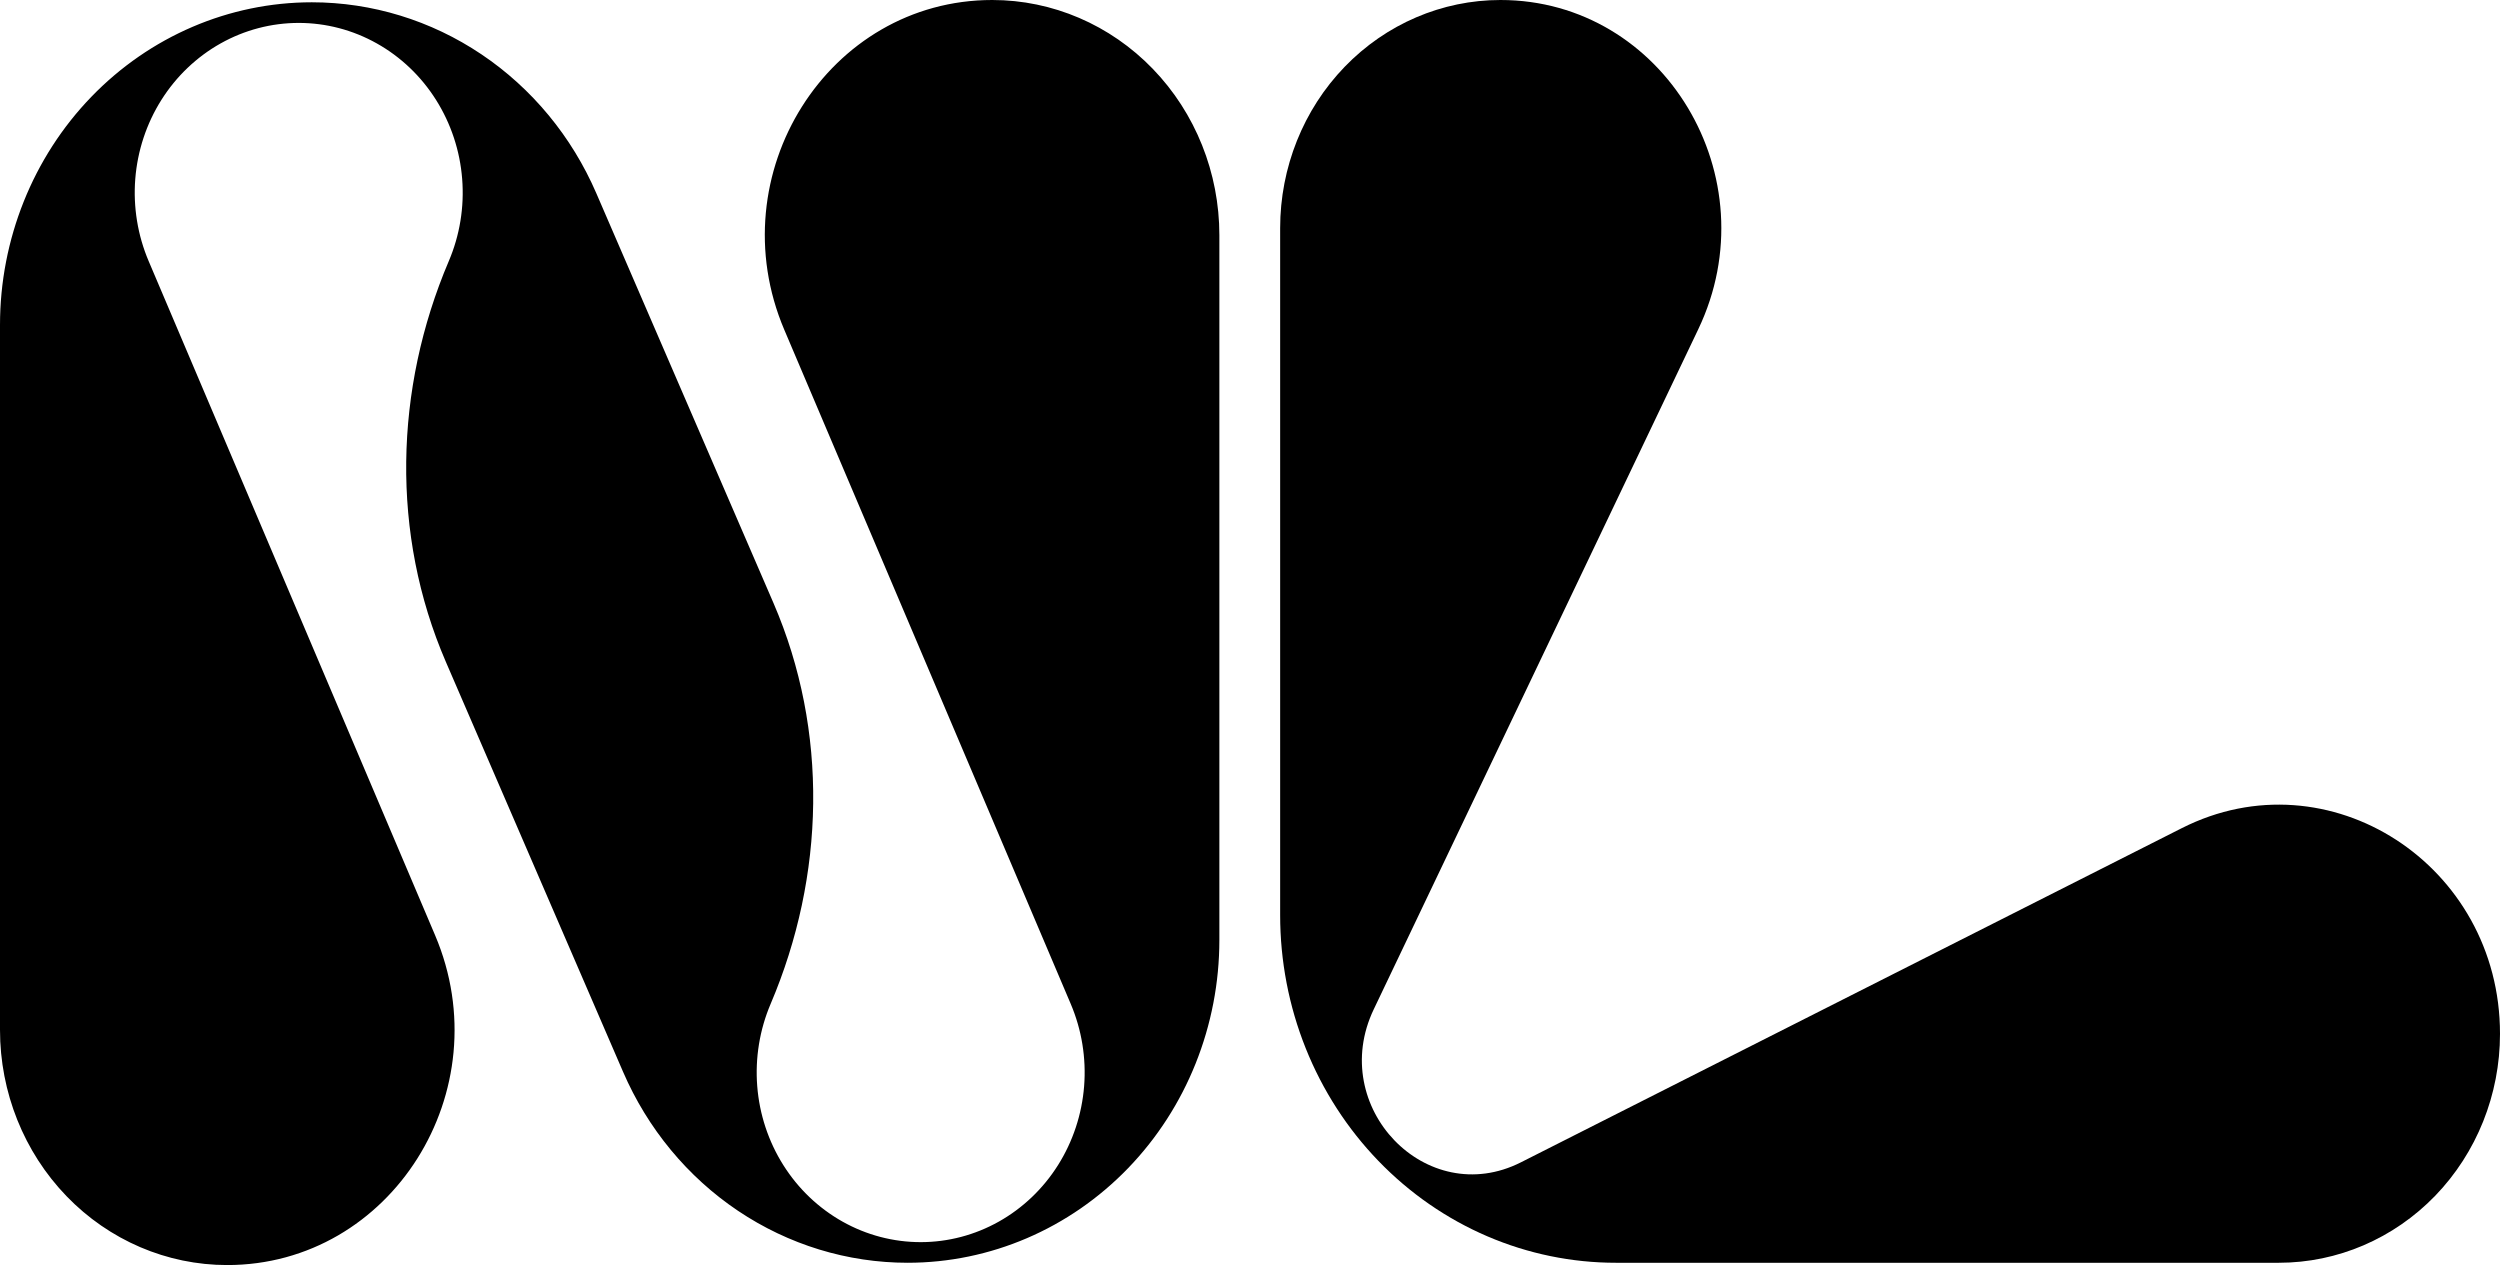 <?xml version="1.0" encoding="UTF-8"?> <svg xmlns="http://www.w3.org/2000/svg" width="83" height="42" viewBox="0 0 83 42" fill="none"><g clip-path="url(#clip0_1_7)"><path d="M72.437 27.494L50.493 38.59C47.357 40.175 44.061 36.749 45.608 33.51L56.382 10.932C58.785 5.897 55.246 0 49.815 0C47.875 0 46.015 0.798 44.643 2.218C43.271 3.638 42.501 5.564 42.501 7.572V30.385C42.501 31.9 42.789 33.401 43.349 34.801C43.909 36.201 44.73 37.473 45.765 38.544C46.8 39.616 48.029 40.466 49.381 41.046C50.733 41.626 52.183 41.924 53.647 41.924H75.658C77.605 41.924 79.472 41.123 80.85 39.698C82.226 38.273 83 36.34 83 34.324C83 28.705 77.308 25.029 72.437 27.494Z" fill="black"></path><path d="M32.943 0C27.493 0 23.846 5.791 26.039 10.95L35.548 33.329C35.913 34.187 36.066 35.126 35.993 36.06C35.919 36.995 35.622 37.895 35.127 38.681C34.633 39.466 33.956 40.111 33.16 40.558C32.364 41.005 31.472 41.239 30.567 41.239C29.661 41.239 28.769 41.005 27.973 40.558C27.177 40.111 26.5 39.466 26.006 38.681C25.511 37.895 25.213 36.995 25.14 36.06C25.067 35.126 25.22 34.187 25.585 33.329C27.393 29.081 27.512 24.268 25.682 20.027L19.8 6.422C18.985 4.533 17.659 2.929 15.983 1.803C14.307 0.677 12.351 0.077 10.353 0.076C7.607 0.076 4.974 1.205 3.032 3.215C1.091 5.224 0 7.95 0 10.792L0 34.193C0 36.264 0.795 38.249 2.209 39.713C3.623 41.178 5.542 42 7.542 42C12.987 42 16.638 36.209 14.445 31.05L4.936 8.671C4.571 7.813 4.418 6.874 4.491 5.94C4.565 5.005 4.862 4.105 5.357 3.319C5.852 2.534 6.528 1.889 7.324 1.442C8.12 0.995 9.012 0.761 9.918 0.761C10.823 0.761 11.715 0.995 12.511 1.442C13.308 1.889 13.984 2.534 14.478 3.319C14.973 4.105 15.271 5.005 15.344 5.94C15.418 6.874 15.265 7.813 14.899 8.671C13.091 12.92 12.972 17.734 14.802 21.973L20.683 35.578C21.498 37.468 22.825 39.073 24.502 40.199C26.179 41.325 28.136 41.924 30.135 41.924C32.88 41.923 35.512 40.793 37.452 38.784C39.393 36.774 40.483 34.049 40.483 31.208V7.807C40.483 5.737 39.688 3.751 38.274 2.287C36.86 0.823 34.942 0 32.943 0Z" fill="black"></path></g><defs><clipPath id="clip0_1_7"><rect width="83" height="42" fill="white"></rect></clipPath></defs></svg> 